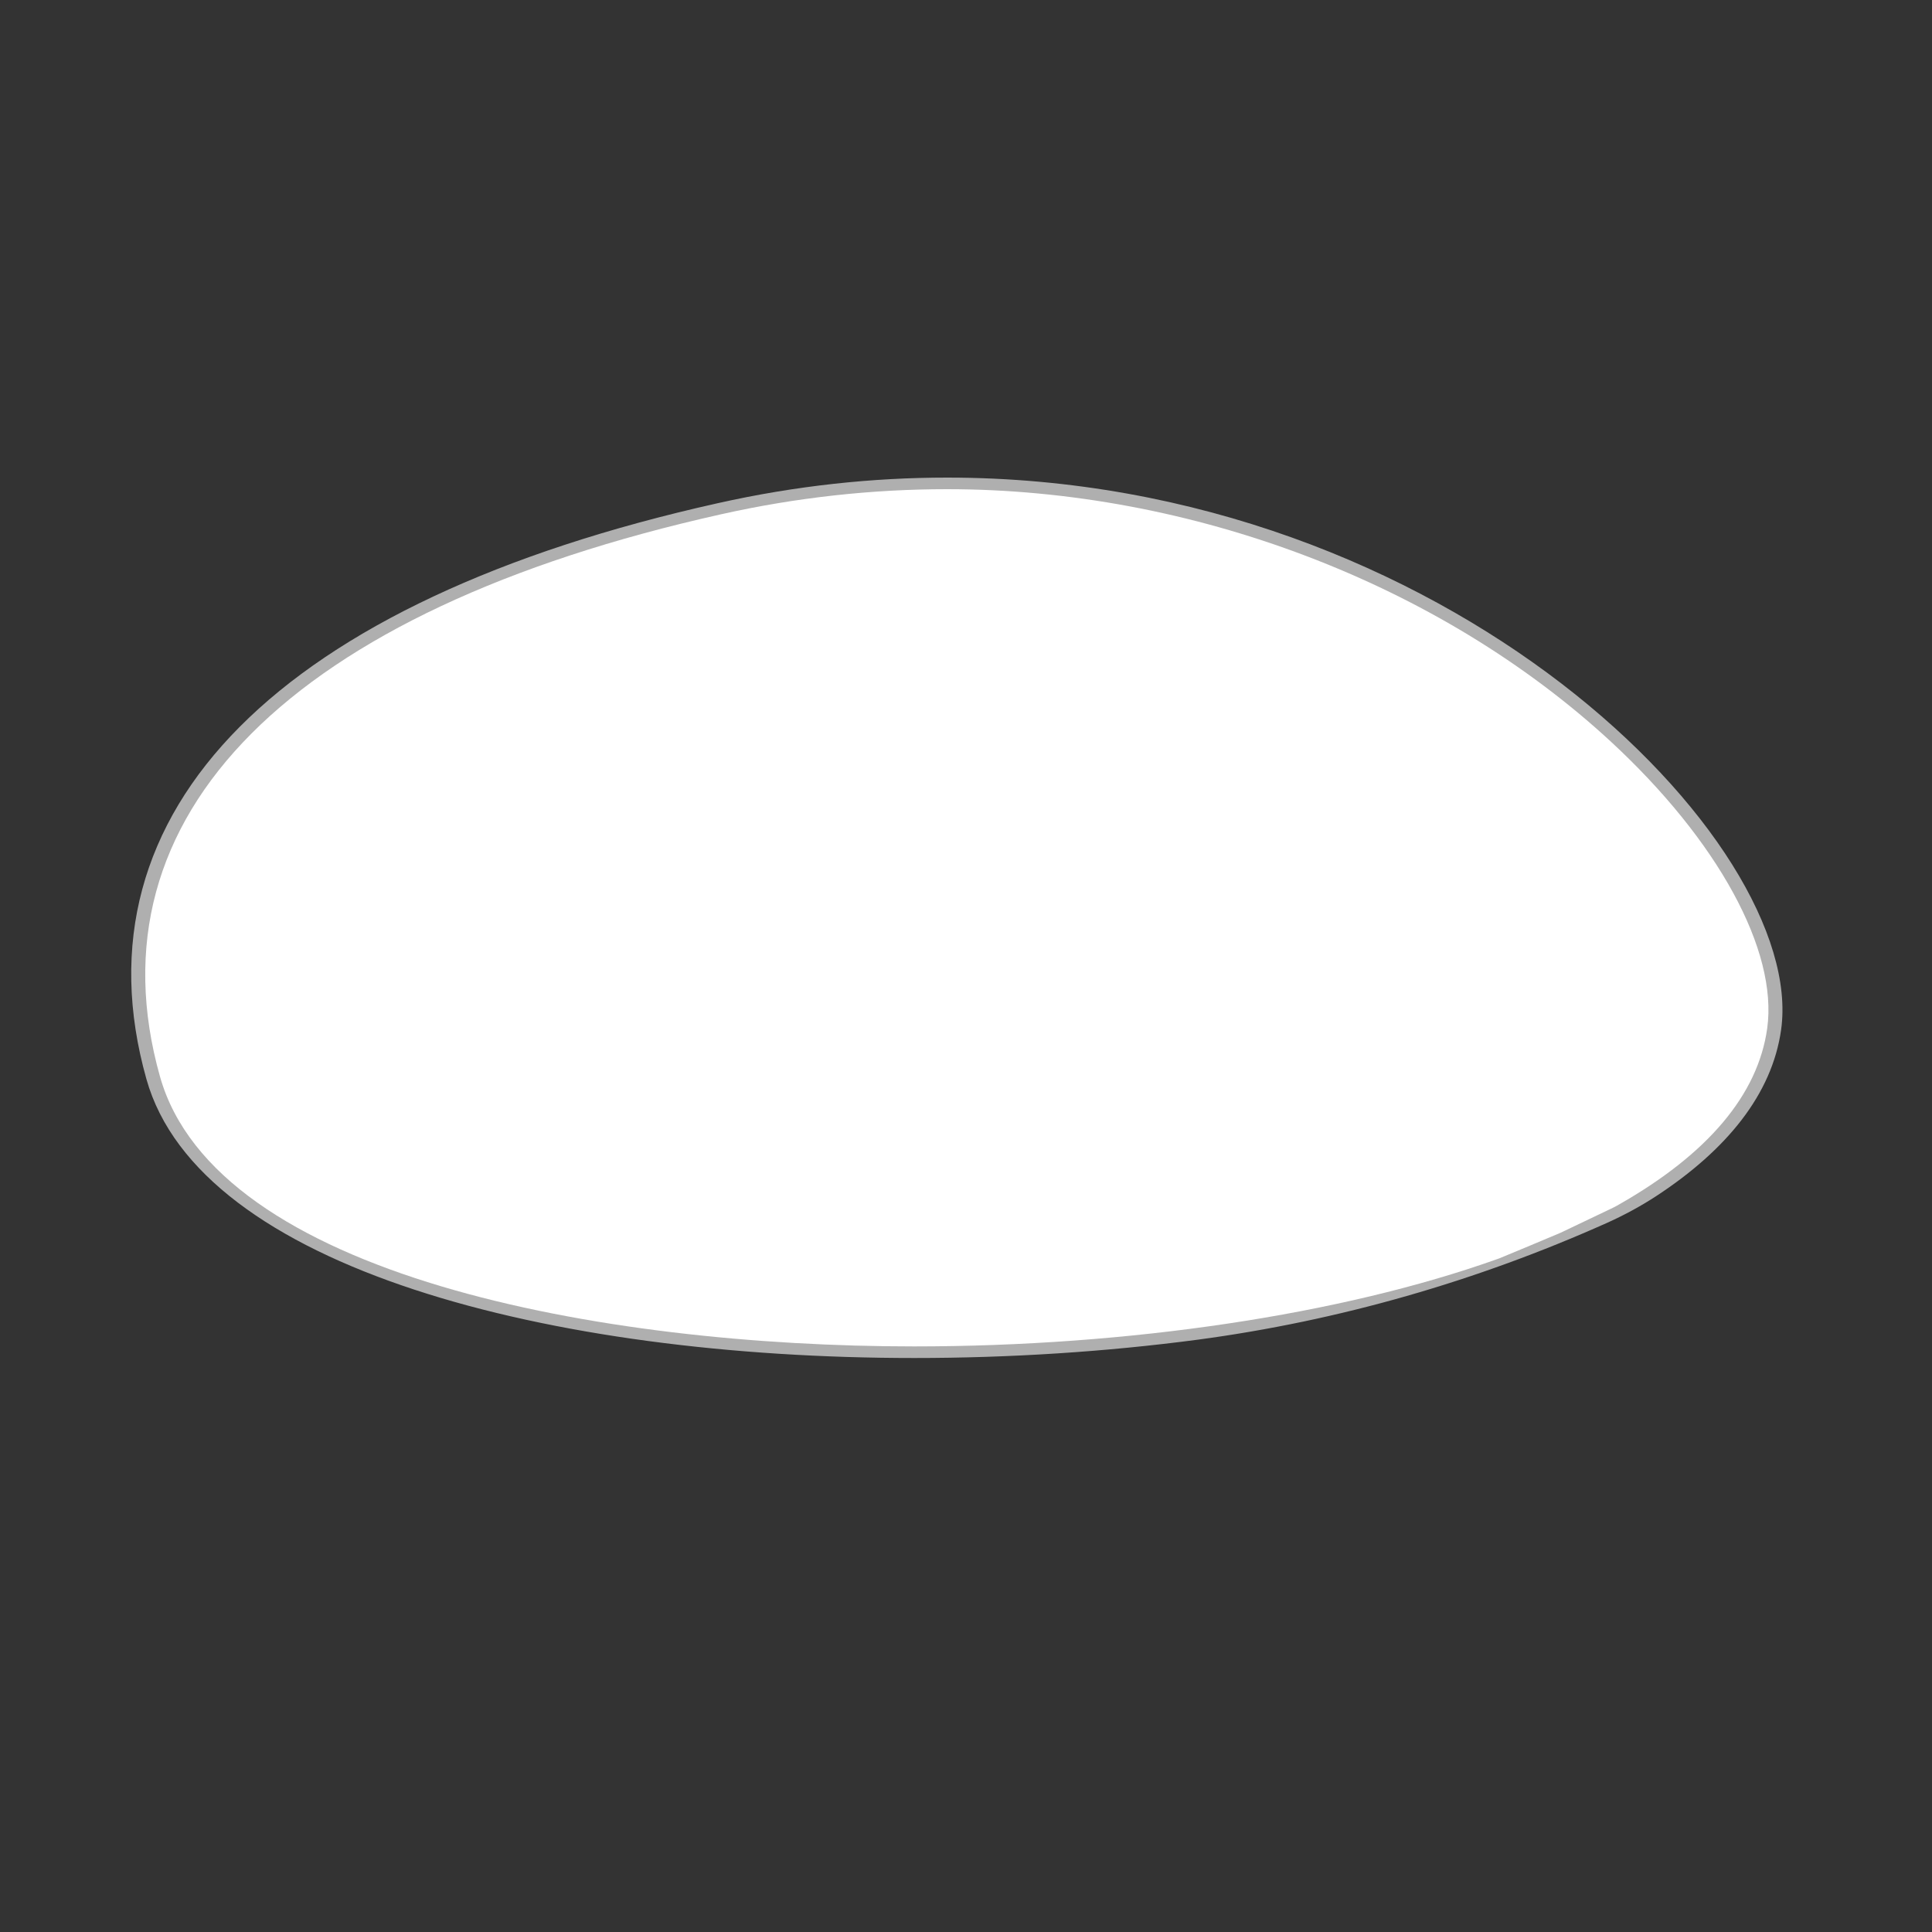 <?xml version="1.0" encoding="UTF-8"?> <!-- Generator: Adobe Illustrator 24.2.0, SVG Export Plug-In . SVG Version: 6.00 Build 0) --> <svg xmlns="http://www.w3.org/2000/svg" xmlns:xlink="http://www.w3.org/1999/xlink" x="0px" y="0px" viewBox="0 0 1000 1000" style="enable-background:new 0 0 1000 1000;" xml:space="preserve"><rect x="0" y="0" width="1000" height="1000" fill="#333333" stroke="none"/> <style type="text/css"> .st0{fill:#E6E6E6;} .st1{fill:#AFAFAF;} .st2{fill:#FFFFFF;} .st3{display:none;} .st4{fill:#1E7F34;} .st5{display:inline;fill:#B4B5B5;} .st6{display:inline;fill:none;stroke:#F0AA3E;stroke-width:11.204;stroke-linecap:round;stroke-linejoin:round;stroke-miterlimit:10;} .st7{display:inline;fill:none;stroke:#D6D6D6;stroke-width:11.493;stroke-linecap:round;stroke-linejoin:round;stroke-miterlimit:10;} </style> <g id="Слой_1"> </g> <g id="Режим_изоляции"> <g> <path class="st0" d="M773.1,649.5C699.4,669.1,609.6,680,519,680c-161.9,0-361.3-36.6-390.3-139.7 c-30.3-107.5,30.5-196.6,168.5-253.5C127,342.2,49.3,438.4,82.8,557.2c29,103.1,228.4,139.7,390.3,139.7 c110.1,0,218.9-16.2,299.3-44.3C772.7,651.5,772.9,650.5,773.1,649.5z"></path> <path class="st1" d="M780.1,643.4l-8.3,3c-79.7,28.4-188.6,44.6-298.7,44.6c-171.8,0-357-41.8-383.3-135.1 c-37.1-131.7,66.9-235.2,285.3-283.9c38.2-8.5,76.9-12.8,115.1-12.8 M490.2,259.1c124.4,0,250.7,48,337.9,128.4 c54.4,50.2,84.8,105.4,79.4,144.1c-4.6,32.6-29.4,61.8-73.7,87l-6.2,3.5l-0.1,6.1 M831.7,633c8.9-4,17.6-8.7,25.7-14 c36.3-23.8,59.8-52.6,64.5-86c13.6-96.9-173-285.8-431.7-285.8l0,0c-38.2,0-78,4.1-118.9,13.3C145.5,310.9,36.5,419.1,75.8,558.6 c27.6,97.9,209.3,144.3,397.4,144.3c49.4,0,99.3-3.2,146.9-9.5C693.2,683.6,764.4,663.1,831.7,633L831.7,633z"></path> <path class="st2" d="M807.7,638.1c-1.8,0.8-29.8,12.5-31.6,13.2l-1.4,0.5c-80.6,28.7-190.5,45.1-301.6,45.1 c-161.9,0-361.3-36.6-390.3-139.7c-38.1-135.2,67.7-241.3,290.4-291c38.8-8.7,78.1-13,117-13c126.4,0,254.7,48.7,343.3,130.4 c55.7,51.4,86.8,108.4,81.2,148.7c-4.8,34.3-30.7,65-76.8,91.2l0,0c-2,1.2-4.2,2.2-6.3,3.2L807.7,638.1z"></path> </g> </g> <g id="Object" class="st3"> <path class="st4" d="M490.4,634.9c5.5-3.4,11.2,4.3,6.8,8.8c-5.5,5.7-11.2,11.2-16.9,16.7c-1.7,1.7-4.9,4-7.9,6.7 c59,3.9,119-21.4,154.7-69.5c39.8-53.8,45.5-128.1,16.9-188.2c-2.4-5,4.8-9.4,7.6-4.4c35.4,62.1,33.9,143.4-7.8,202.4 c-38.3,54.2-104,85.5-169.9,82.7c3.7,3.7,7.6,7.1,9.5,9.1c5.7,5.9,11.5,11.6,17.5,17.1c10.1,9.4-5.1,24.6-15.2,15.2 c-13.5-12.6-41.7-35.3-41-55.9C445.4,656.6,476.7,643.4,490.4,634.9z"></path> <path class="st5" d="M809.7,438c-20.9-13.2-45-19.7-75.8-20.3c-3.2-0.1-6.3-0.1-9.5-0.1c-12.3-0.1-25-0.2-37.2-2.4 c-15.1-2.7-28-9.3-38.2-19.6c-4.9-5-9.4-10.5-13.6-15.8c-3.8-4.8-7.8-9.7-12.2-14.3c-9.2-9.6-20.4-17.2-33.3-22.4 c-31-12.6-63-10.1-84.3-5.9c-32.6,6.5-62,20.6-91.8,35.6c-2.8,1.4-5.6,2.8-8.4,4.3c-5,2.7-10,5.4-14.8,8 c-35.6,19.5-66.3,36.4-110.5,28.8c-1.7-0.4-4.9-0.8-9.7-1.2c-23.5-1.6-46.6,7.5-60.4,23.7c-16.9,19.9-18.1,48.4-2.9,69.5 c5.5,7.7,12.8,14.2,19.8,20.5c2.8,2.5,5.7,5.1,8.4,7.7c11.4,10.9,18.1,22.7,20.5,35.9c1.9,10.2,1.9,20.9,1.9,31.2 c0,16.4,0.1,33.4,7.6,49.2c8.8,18.7,26.8,34.5,53.5,47.1c26,12.2,56.2,21.1,85,25c7.6,1,14.9,1.5,21.7,1.5c9.1,0,17.6-0.9,25.6-2.8 c12.4-2.9,24.7-8.4,37.5-17c7.8-5.2,15.2-11.1,22.4-16.8c13.7-10.9,27.9-22.1,44.8-29c35.6-14.5,74.2-10.2,111.5-6 c30.3,3.4,61.5,6.9,91.5,0.5c50.8-10.8,93-48.5,104.9-93.7C875.4,514.6,853.7,465.9,809.7,438z M533.2,338.3 c31.5-1.2,60.5,7.6,79.4,24c7.1,6.1,13,13.5,18.8,20.6c9.8,12.2,19.9,24.8,36.1,31.7c18.1,7.7,38.3,7.9,57.8,8.1 c8.7,0.1,17.7,0.2,26.2,0.9c50.2,4.5,95.2,41.4,107,87.8c11.2,44.3-12.5,92.4-58.9,119.8c-23.2,13.7-50.8,20.4-82.3,19.9 c-16.6-0.3-33.4-2.1-49.6-3.9c-16.8-1.8-34.2-3.7-51.4-3.9c-0.7,0-1.5,0-2.2,0c-32.6,0-59.1,6.9-81,21 c-8.9,5.7-17.2,12.3-25.2,18.6c-11.5,9.1-23.4,18.5-37,25.4c-32,16.1-69.1,9.6-94.2,3.2c-21.9-5.5-50.1-13.8-73.8-29.1 c-11.5-7.4-20.5-15.8-26.7-24.9c-6.9-10-10.7-22-11.9-36.5c-0.5-6.6-0.5-13.4-0.5-20.1c0-18.9,0-38.4-11-55.3 c-5.8-8.9-13.8-16.2-21.6-23.3c-11.9-10.9-23.2-21.2-27.1-36.5c-6.5-25.5,7.9-52,34.2-62.8c8.5-3.5,17.8-5.3,27-5.3 c4.1,0,8.3,0.4,12.3,1.1c48.2,11.7,88.7-12.5,127.8-36l6.1-3.7c10.5-5.3,20-10.1,29.8-14.6C465.7,352.9,498.3,339.6,533.2,338.3z"></path> </g> <g id="Слой_4" class="st3"> </g> <g id="OBJECTS"> <g class="st3"> <path class="st6" d="M351.2,734.4c350.3,21,428.8-210.1,404.8-394.1"></path> <path class="st6" d="M387.5,782.2c-16.4-19-34.2-34.5-50.6-53.5c24.4-10.2,52.9-10.6,76.8-29.2"></path> </g> <g class="st3"> <path class="st7" d="M721.9,338.9c-72.8-17-146.8-12.6-164.9,32c-20.4,46.2,25.6,91,50.6,126.2c39.2,60.2,68.8,115.7,24,183.8 c-24.7,37.7-66.9,61.2-126.8,51.3C374,710.5,464.9,560,392.2,498.5c-46.5-39.3-103.5-15.8-118.2,50.1c-0.3,1.4-0.6,2.9-1,4.3 c-3.7,14.7-27.7,123.1,3.2,335.8"></path> <polyline class="st7" points="673.5,365.4 730,339.2 675.8,304.9 "></polyline> </g> </g> </svg> 